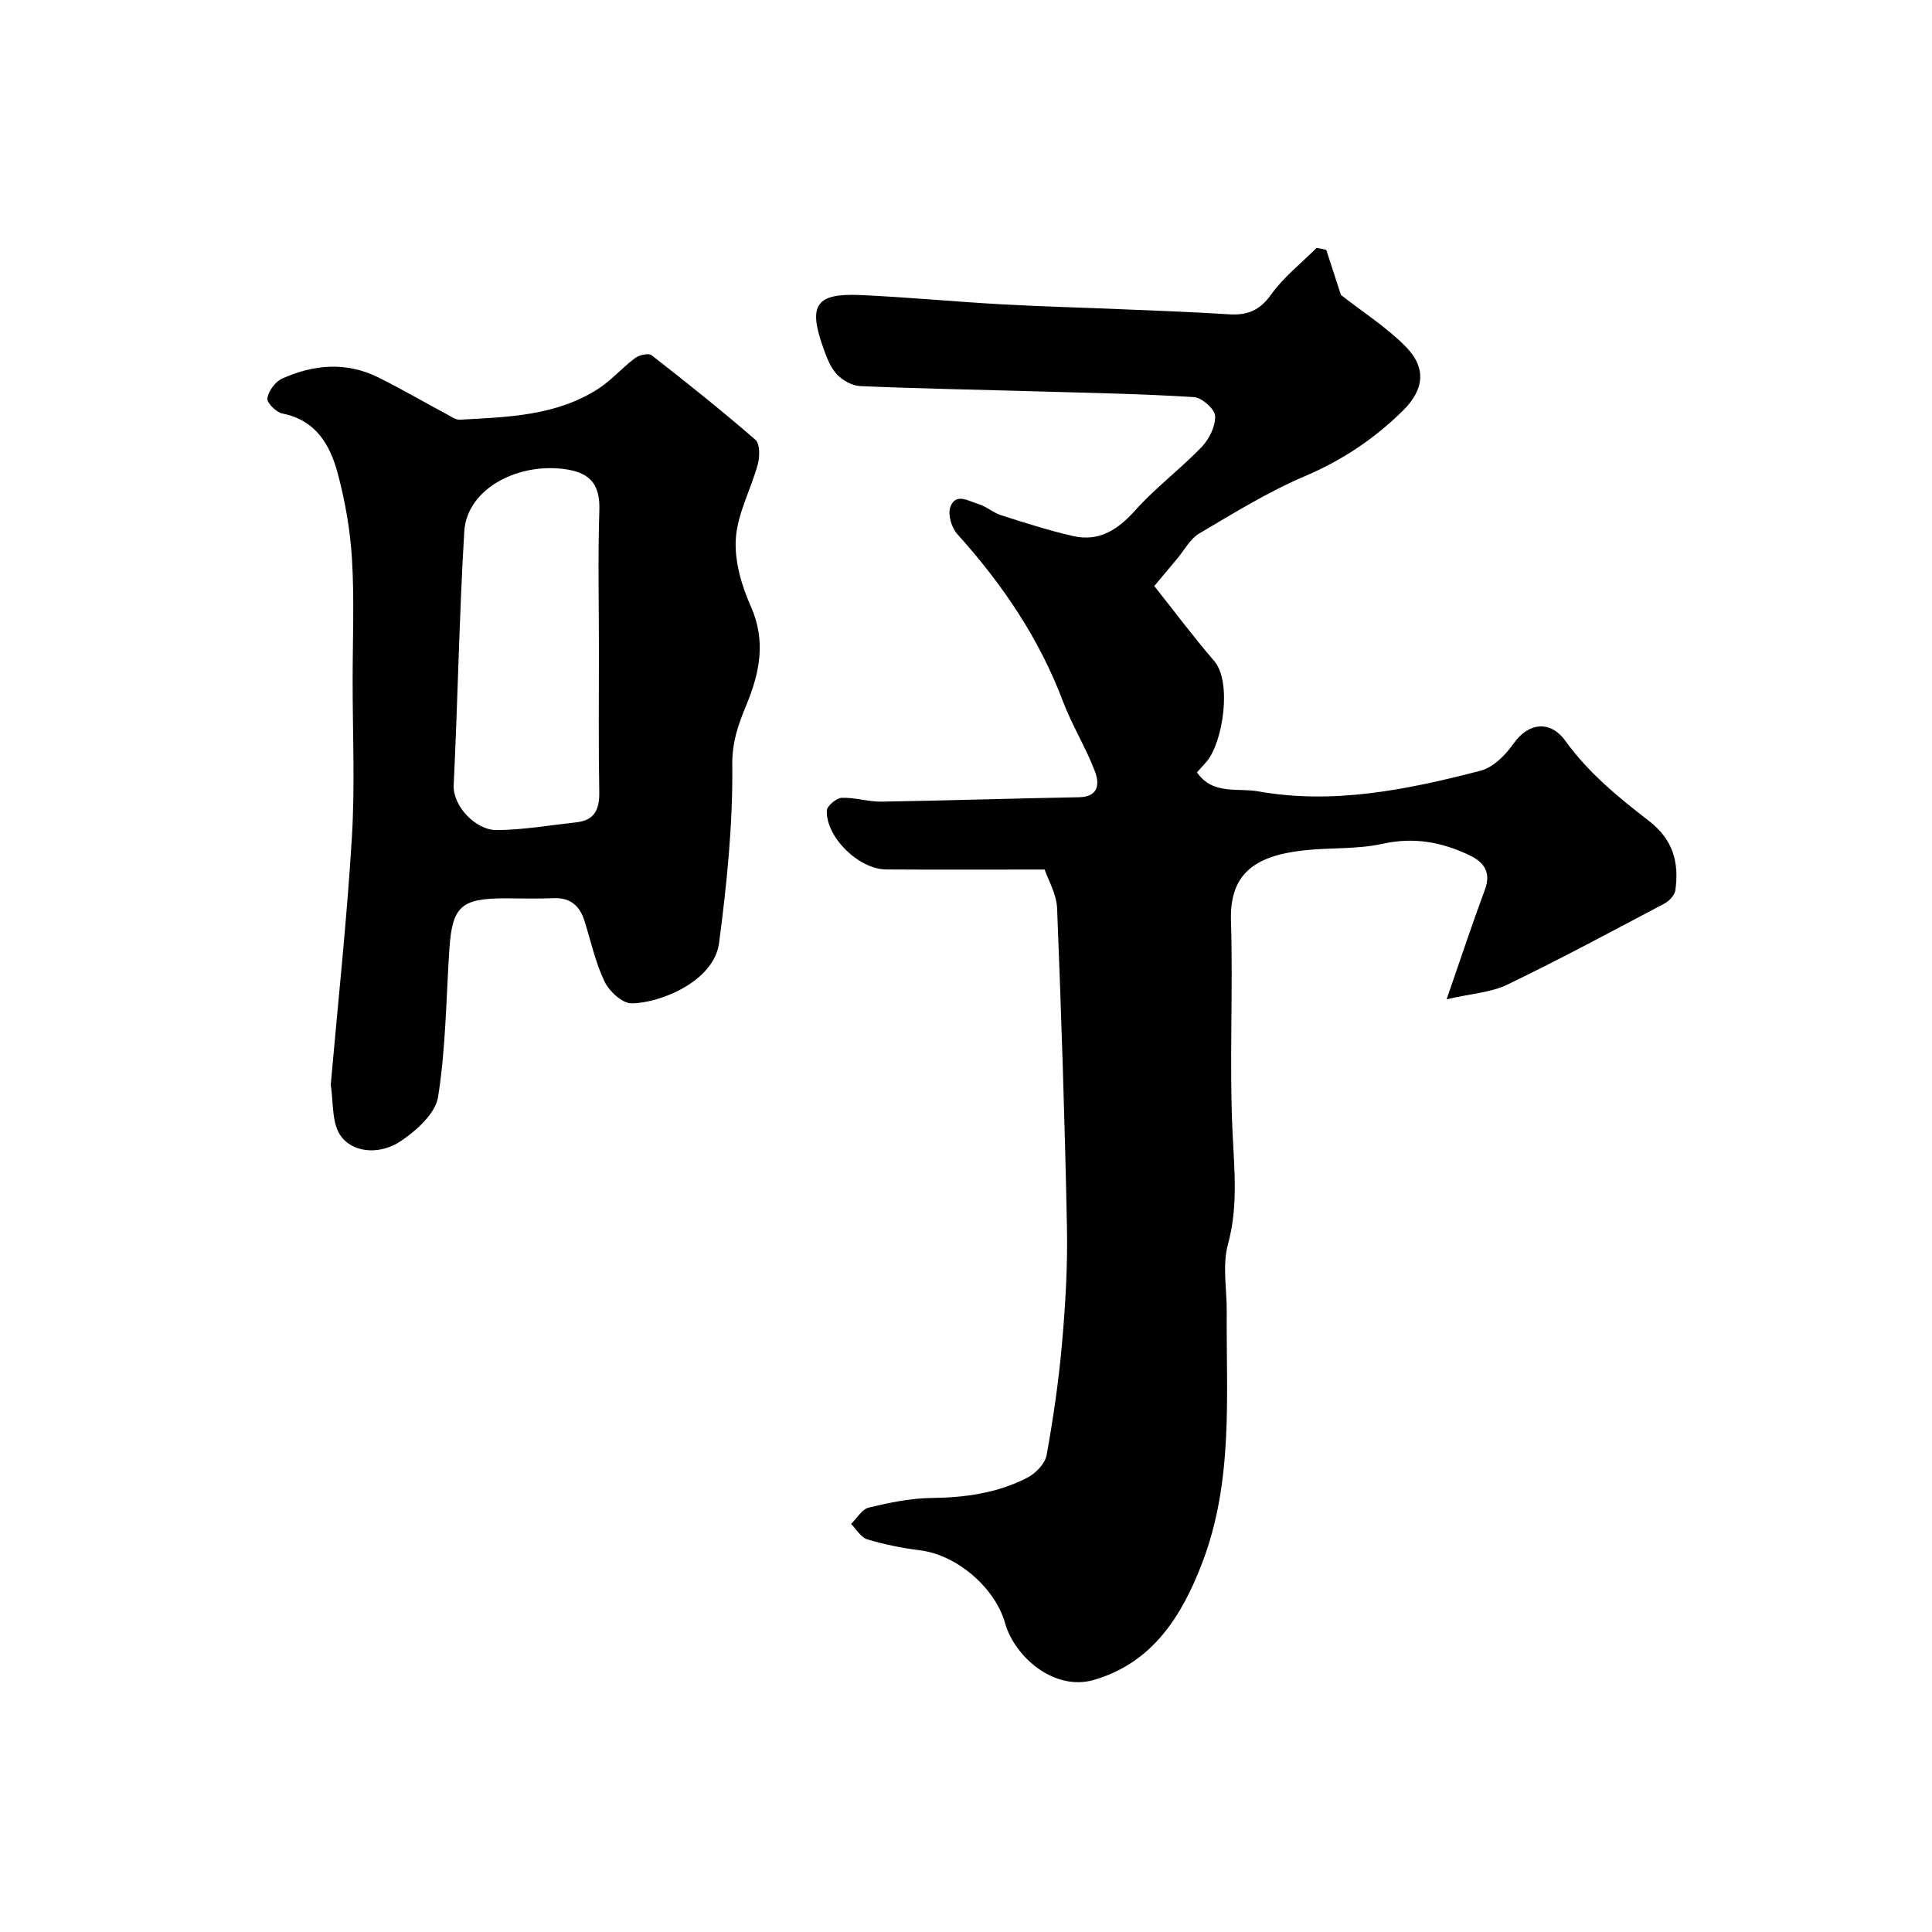 <svg enable-background="new 0 0 400 400" viewBox="0 0 400 400" xmlns="http://www.w3.org/2000/svg"><g fill="#010102"><path d="m274.59 51.74c1.1 3.38 2.2 6.75 3.04 9.33 4.65 3.64 9.52 6.72 13.44 10.73 4.32 4.41 3.78 8.89-.62 13.23-5.88 5.79-12.53 10.25-20.25 13.54-7.63 3.24-14.77 7.67-21.94 11.9-1.86 1.1-3.02 3.4-4.5 5.15-1.53 1.82-3.05 3.64-4.78 5.71 4.06 5.11 8.04 10.45 12.38 15.49 3.78 4.38 1.8 16.75-1.42 20.7-.62.76-1.31 1.47-2.12 2.38 3.22 4.73 8.46 3.19 12.6 3.93 15.66 2.81 30.99-.35 46.09-4.25 2.62-.68 5.19-3.24 6.83-5.6 3.06-4.4 7.64-4.93 10.77-.57 4.74 6.58 10.97 11.68 17.27 16.54 5.07 3.91 6.27 8.65 5.49 14.37-.14 1.02-1.27 2.22-2.26 2.75-10.79 5.7-21.55 11.49-32.54 16.79-3.39 1.63-7.46 1.85-12.56 3.03 2.94-8.49 5.3-15.64 7.92-22.69 1.33-3.59-.16-5.66-3.12-7.09-5.74-2.77-11.55-3.85-18.06-2.41-5.25 1.16-10.83.76-16.23 1.35-10.5 1.14-15.46 5.04-15.16 14.63.46 14.67-.37 29.39.34 44.04.37 7.75 1.14 15.2-.97 22.92-1.19 4.34-.21 9.27-.25 13.94-.12 17.43 1.41 34.92-5.02 51.85-4.23 11.12-10.28 20.8-22.44 24.37-8.21 2.41-16.45-4.73-18.44-11.77-2.06-7.32-10-14.12-17.58-15.05-3.7-.46-7.4-1.21-10.97-2.28-1.31-.39-2.22-2.09-3.32-3.19 1.21-1.17 2.25-3.04 3.65-3.38 4.26-1.02 8.65-1.94 13-1.99 7-.08 13.74-1.02 19.94-4.26 1.69-.89 3.59-2.89 3.9-4.65 1.39-7.72 2.52-15.51 3.2-23.32.69-7.9 1.16-15.87 1-23.79-.44-22.04-1.16-44.07-2.04-66.09-.12-2.94-1.84-5.82-2.58-8-11.34 0-22.07.05-32.8-.02-5.66-.03-12.47-6.64-12.3-12.18.03-.96 1.98-2.6 3.09-2.65 2.74-.11 5.53.84 8.28.79 13.6-.22 27.2-.67 40.8-.91 4.27-.07 4.28-2.92 3.31-5.44-1.88-4.92-4.72-9.47-6.58-14.39-4.93-13.08-12.58-24.33-21.87-34.64-1.18-1.31-2-4-1.48-5.54 1.07-3.15 3.82-1.29 5.8-.71 1.67.49 3.09 1.81 4.76 2.34 4.91 1.57 9.84 3.15 14.86 4.3 5.39 1.23 9.27-1.28 12.89-5.32 4.22-4.71 9.38-8.58 13.78-13.15 1.55-1.62 2.86-4.29 2.76-6.4-.07-1.42-2.75-3.78-4.37-3.89-10.58-.67-21.19-.86-31.79-1.17-12.43-.36-24.87-.58-37.29-1.11-1.7-.07-3.73-1.2-4.91-2.49-1.36-1.48-2.13-3.61-2.82-5.57-3.11-8.78-1.44-11.21 7.81-10.79 9.71.44 19.39 1.37 29.09 1.91 8.43.47 16.87.68 25.3 1.04 7.26.31 14.53.56 21.79 1.03 3.77.25 6.38-.72 8.75-4.05 2.59-3.63 6.25-6.5 9.45-9.7.68.12 1.34.27 2 .42z"/><path d="m68.47 224.64c1.54-17.46 3.36-34.32 4.38-51.23.66-10.82.15-21.72.16-32.58 0-8.33.36-16.68-.13-24.98-.35-5.97-1.4-11.99-2.94-17.78-1.57-5.9-4.49-11.09-11.48-12.45-1.27-.25-3.25-2.25-3.11-3.16.24-1.52 1.65-3.44 3.06-4.08 6.51-2.93 13.26-3.52 19.87-.26 4.83 2.39 9.49 5.12 14.25 7.66.86.46 1.81 1.16 2.69 1.11 9.92-.54 19.98-.78 28.71-6.44 2.73-1.78 4.93-4.36 7.56-6.32.86-.64 2.78-1.08 3.42-.58 7.29 5.68 14.52 11.45 21.5 17.51.95.83.91 3.49.48 5.08-1.4 5.15-4.18 10.13-4.54 15.31-.32 4.62 1.15 9.73 3.09 14.07 3.23 7.24 1.83 13.81-.95 20.53-1.63 3.96-2.94 7.57-2.88 12.36.14 12.26-1.13 24.6-2.73 36.8-1.06 8.09-12.45 12.53-18.14 12.52-1.91 0-4.6-2.48-5.56-4.48-1.88-3.91-2.83-8.27-4.12-12.45-.99-3.2-2.89-4.99-6.46-4.84-3.32.15-6.66.03-9.99.03-9.18.01-10.99 1.66-11.58 10.62-.67 10.19-.73 20.49-2.34 30.53-.55 3.44-4.52 6.98-7.79 9.17-3.76 2.51-9.27 2.69-12.14-.85-2.18-2.65-1.69-7.43-2.29-10.82zm55.53-90.04c0-9.64-.23-19.29.09-28.93.16-4.99-1.59-7.6-6.51-8.44-9.98-1.7-20.93 3.81-21.46 12.84-1.04 17.47-1.34 34.99-2.19 52.47-.21 4.33 4.54 9.35 8.92 9.32 5.52-.04 11.03-1.01 16.54-1.62 3.73-.41 4.73-2.69 4.68-6.21-.17-9.81-.07-19.62-.07-29.43z"/></g></svg>